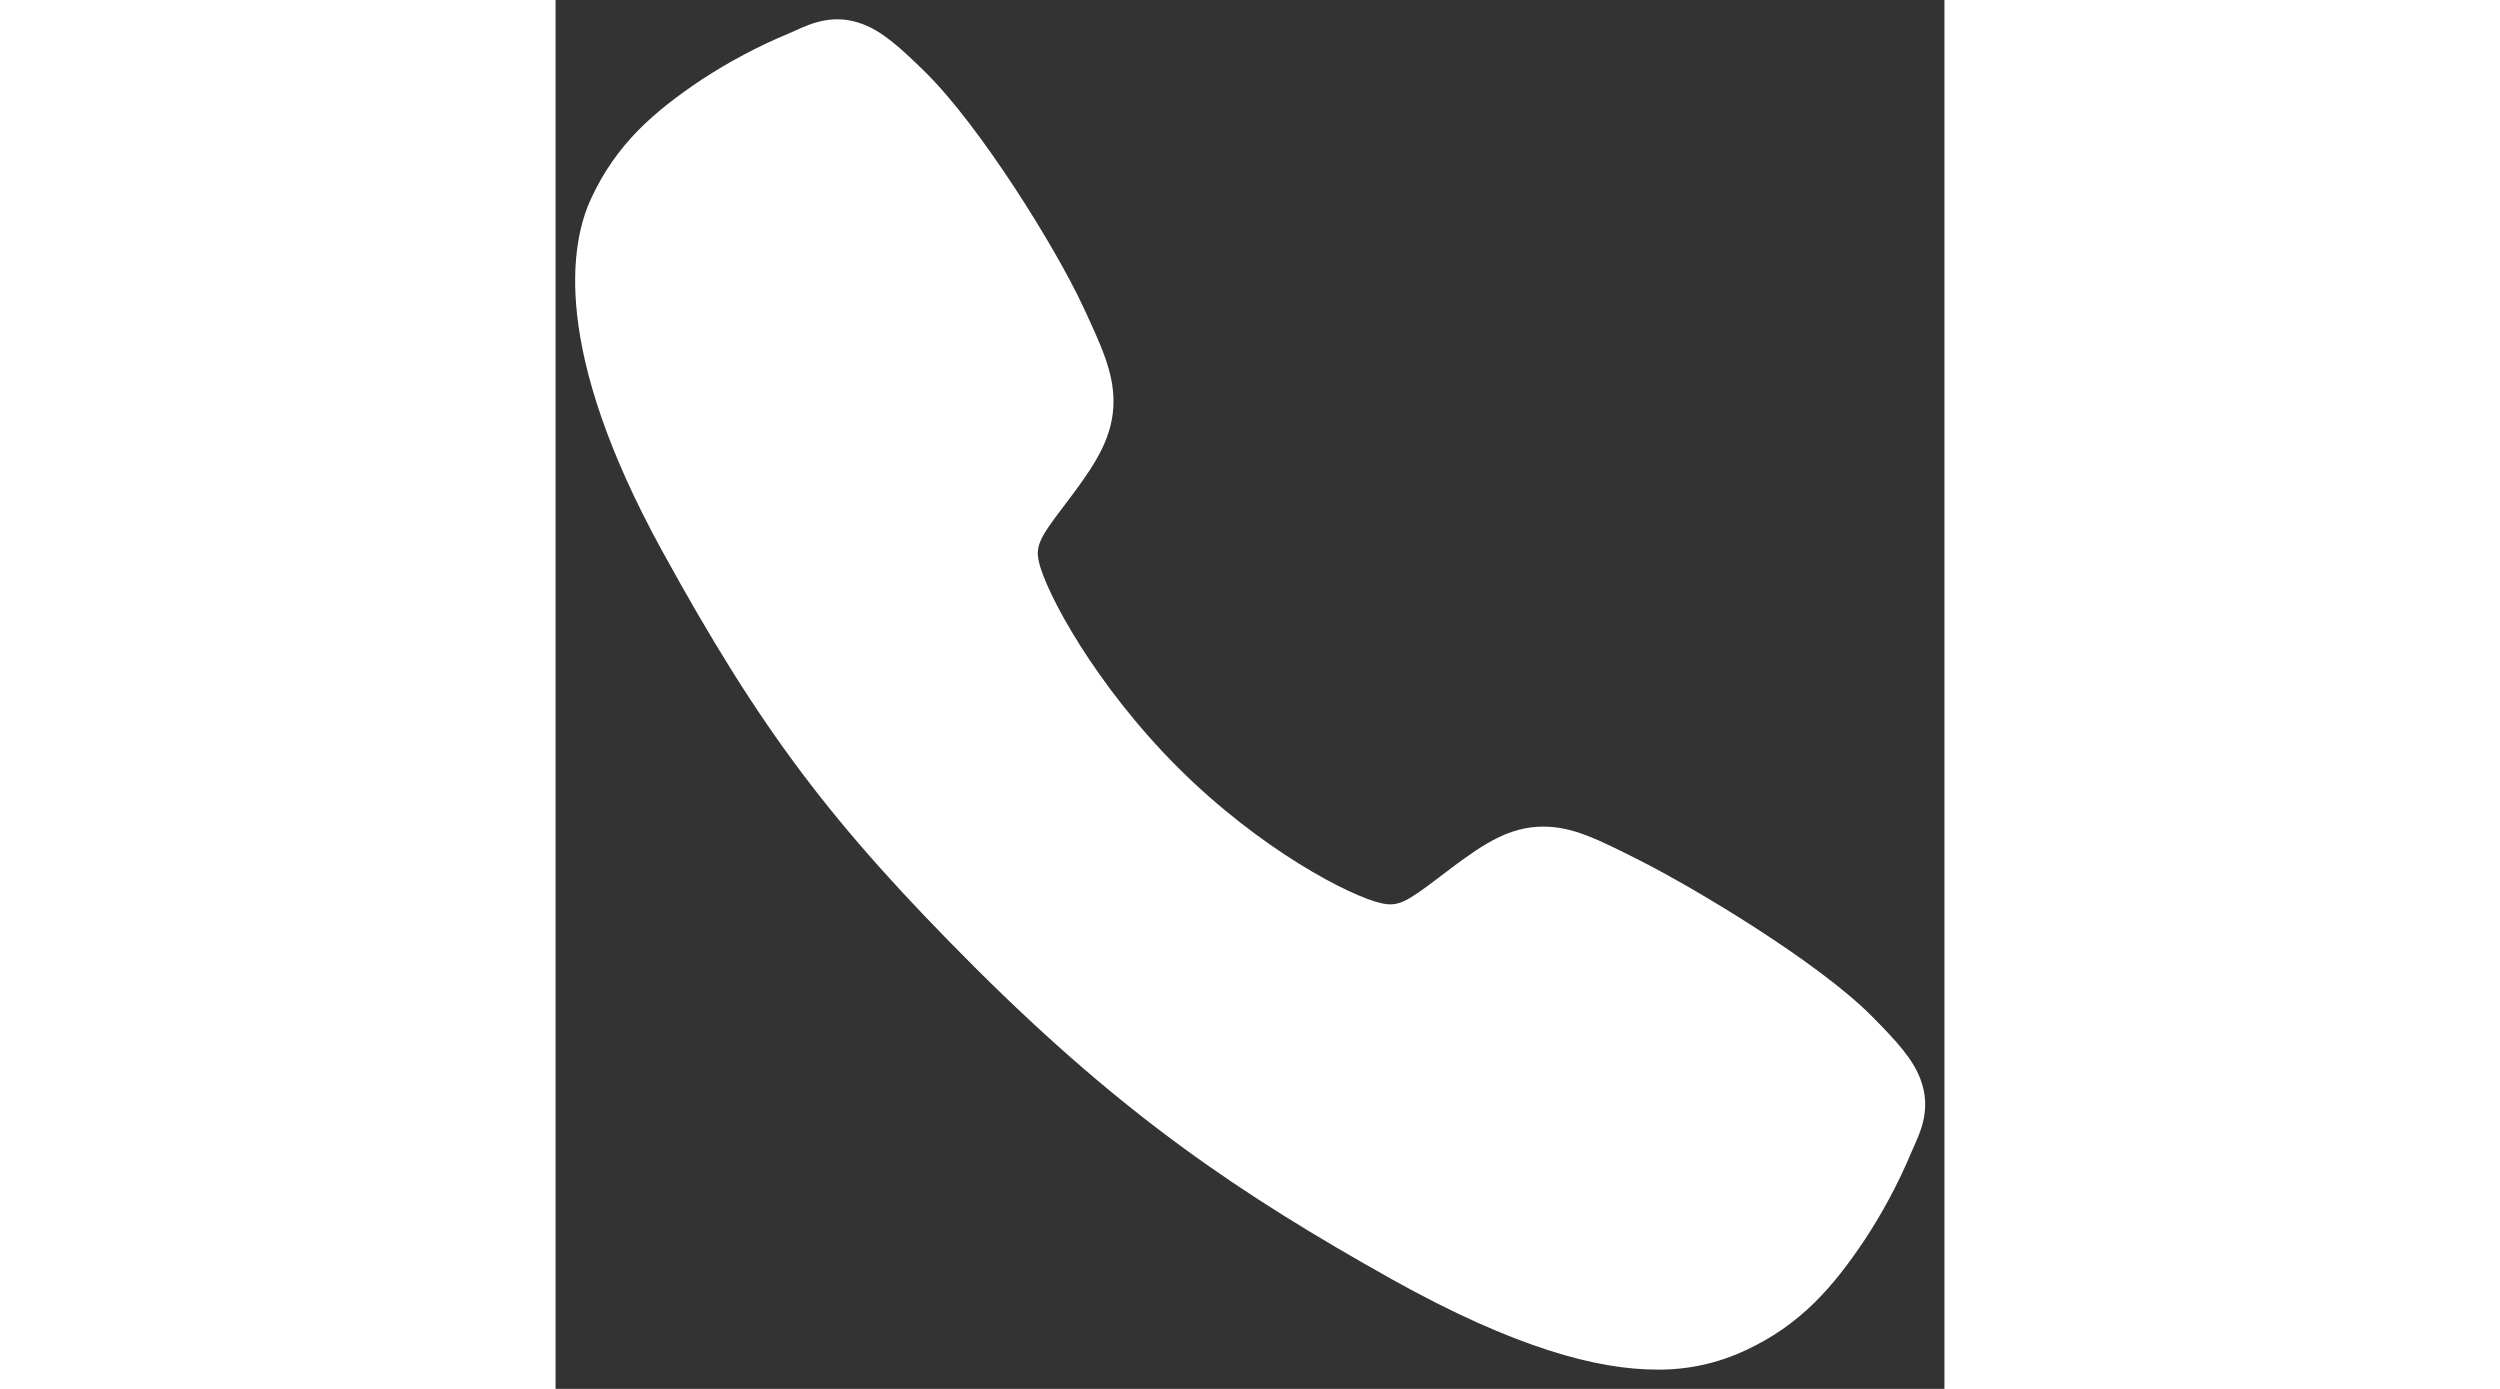 <svg height="20" viewBox="0 0 36 36" fill="none"
    xmlns="http://www.w3.org/2000/svg">
    <rect x="0" y="0" width="36" height="36" fill="#333333" stroke="none"/>
    <path d="M28.547 35.5C27.022 35.5 24.88 34.948 21.672 33.156C17.771 30.969 14.754 28.949 10.874 25.08C7.134 21.341 5.313 18.921 2.766 14.285C-0.112 9.051 0.378 6.307 0.927 5.134C1.58 3.733 2.544 2.895 3.79 2.062C4.498 1.599 5.247 1.201 6.027 0.875C6.105 0.841 6.178 0.809 6.243 0.78C6.63 0.606 7.216 0.343 7.958 0.624C8.453 0.81 8.895 1.191 9.588 1.874C11.007 3.274 12.947 6.392 13.662 7.923C14.143 8.955 14.461 9.637 14.462 10.401C14.462 11.295 14.012 11.985 13.466 12.73C13.363 12.87 13.262 13.003 13.163 13.133C12.569 13.914 12.438 14.14 12.524 14.543C12.698 15.353 13.998 17.765 16.133 19.895C18.268 22.026 20.61 23.243 21.424 23.416C21.844 23.506 22.074 23.37 22.881 22.755C22.996 22.666 23.115 22.575 23.239 22.484C24.072 21.864 24.73 21.426 25.603 21.426H25.608C26.368 21.426 27.019 21.756 28.097 22.299C29.503 23.009 32.715 24.923 34.123 26.345C34.809 27.035 35.191 27.476 35.377 27.97C35.659 28.715 35.394 29.298 35.221 29.689C35.192 29.754 35.16 29.825 35.127 29.904C34.798 30.683 34.398 31.431 33.932 32.137C33.102 33.379 32.26 34.341 30.855 34.995C30.134 35.336 29.345 35.509 28.547 35.5Z" fill="white"/>
</svg>
